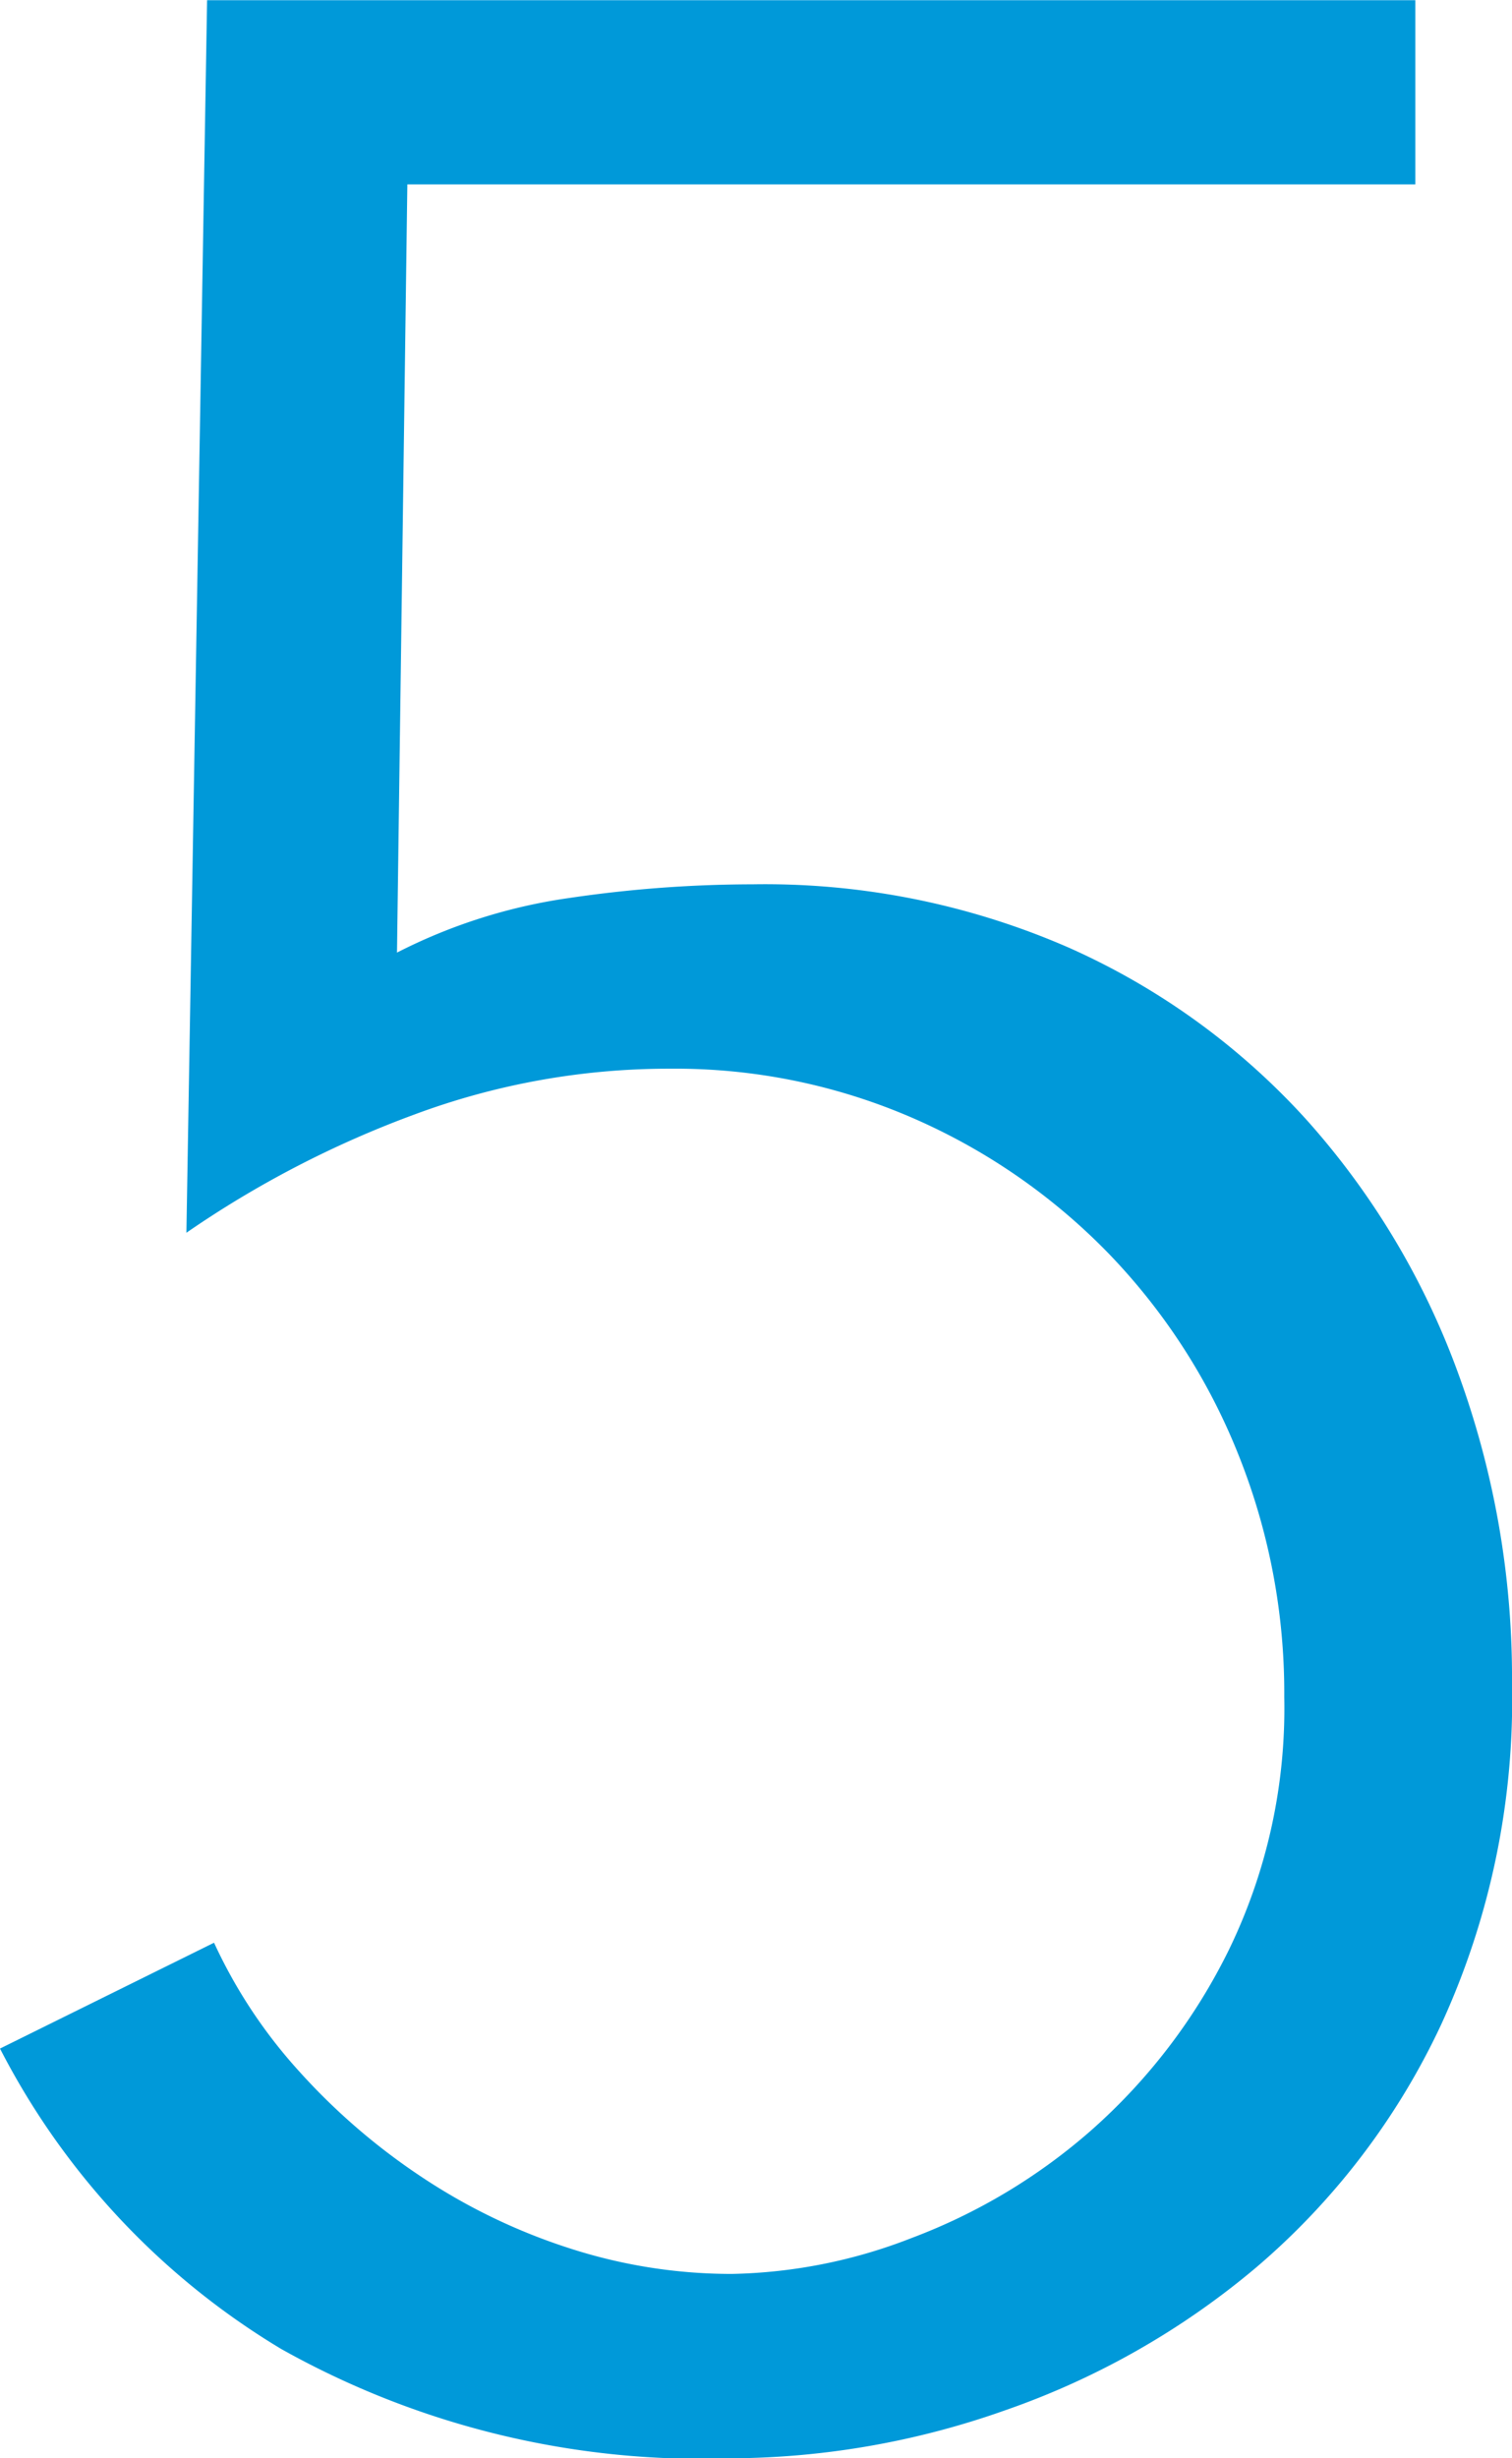 <svg xmlns="http://www.w3.org/2000/svg" width="32" height="52" viewBox="0 0 32 52"><g transform="translate(-33 -163)"><path d="M14.186-47.076H-7.147l-.219,16.25a11.564,11.564,0,0,1,3.653-1.156A26.7,26.7,0,0,1,.159-32.27a16.072,16.072,0,0,1,6.685,1.336,15.008,15.008,0,0,1,5.041,3.647A16.458,16.458,0,0,1,15.1-21.907a18.732,18.732,0,0,1,1.132,6.536,16.445,16.445,0,0,1-1.5,7.222A15.194,15.194,0,0,1,10.826-3.02,16.773,16.773,0,0,1,5.492.013,17.574,17.574,0,0,1-.279,1.024,18.186,18.186,0,0,1-9.814-1.287a15.86,15.86,0,0,1-5.954-6.356l4.53-2.239a10.689,10.689,0,0,0,1.79,2.708A13.593,13.593,0,0,0-6.855-4.934,12.593,12.593,0,0,0-3.713-3.418a11.126,11.126,0,0,0,3.434.542,10.983,10.983,0,0,0,3.8-.758,12.341,12.341,0,0,0,3.8-2.275,12.358,12.358,0,0,0,2.922-3.828,11.687,11.687,0,0,0,1.169-5.344,13.546,13.546,0,0,0-.986-5.164,13.089,13.089,0,0,0-2.74-4.225,13.008,13.008,0,0,0-4.128-2.853A12.621,12.621,0,0,0-1.594-28.37,15.436,15.436,0,0,0-7-27.4,21.665,21.665,0,0,0-11.823-24.9l.438-26.072H14.186Z" transform="translate(48.768 213.976)" fill="#0099d9"/><rect width="32" height="52" transform="translate(33 163)" fill="none"/></g></svg>